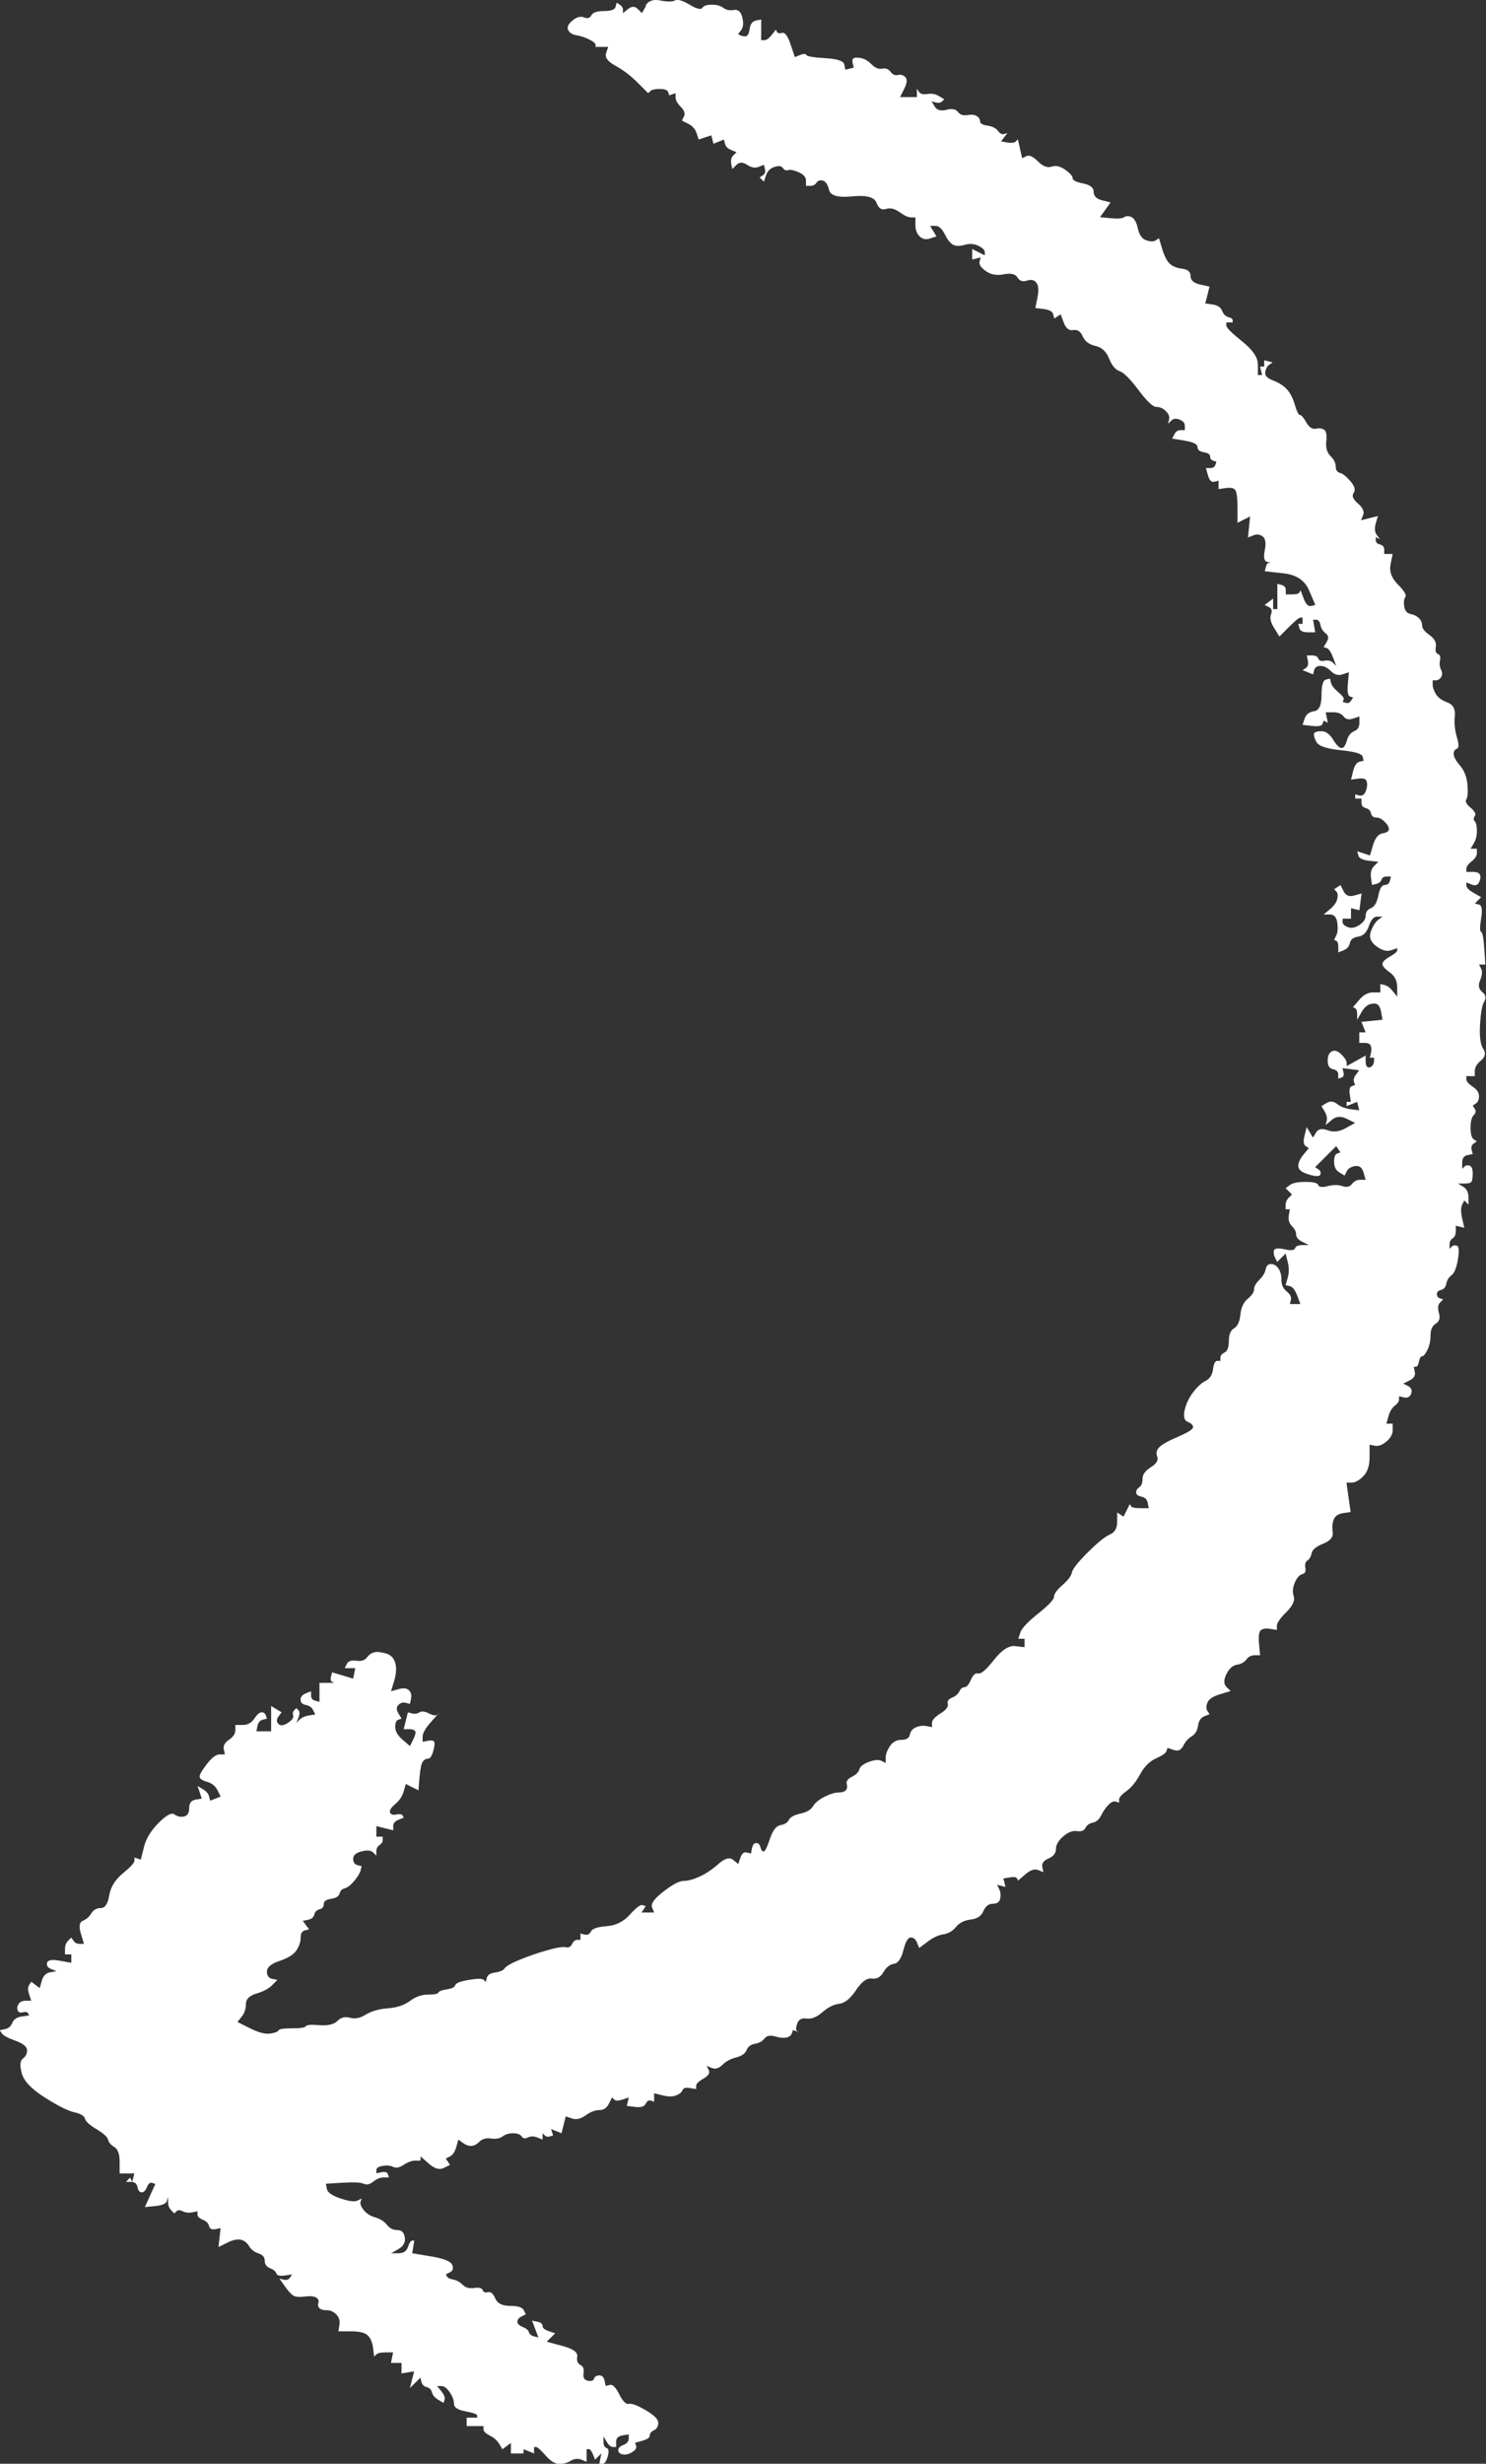 <?xml version="1.0" encoding="UTF-8"?>
<svg id="Layer_2" data-name="Layer 2" xmlns="http://www.w3.org/2000/svg" viewBox="0 0 478.5 793.08">
  <rect x="0" y="0" width="478.5" height="793.08" fill="#333333" stroke="none"/>
  <defs>
    <style>
      .cls-1 {
        fill: #fff;
      }
    </style>
  </defs>
  <g id="_1" data-name="1">
    <path class="cls-1" d="M208.05,1.86c-.45,.79-.9,1.58-1.35,2.37-.45-.45-.9-.9-1.36-1.36-.9-.9-1.92-.9-3.05,0-.56,.45-1.13,.9-1.69,1.36v-1.02c0-.68-.34-1.24-1.02-1.69-.34-.23-.68-.45-1.02-.68-.11,.45-.23,.9-.34,1.36-.23,.9-1.47,1.36-3.73,1.36s-3.61,.45-4.07,1.36c-.45,.9-1.24,1.13-2.37,.68-1.13-.45-2.37-.11-3.73,1.02-1.36,1.13-1.81,2.15-1.36,3.05,.45,.9,1.36,1.47,2.71,1.69,1.36,.23,2.71,.68,4.07,1.36,1.36,.68,2.03,1.24,2.03,1.69v.68h4.07c-.23,.68-.45,1.36-.68,2.03-.45,1.36,.56,2.71,3.05,4.07,2.48,1.36,4.86,3.16,7.12,5.42,1.13,1.13,2.26,2.26,3.39,3.39,.23-.23,.45-.45,.68-.68,.45-.45,1.47-.68,3.05-.68s2.48,.34,2.71,1.02c.11,.34,.23,.68,.34,1.02,.34-.11,.68-.23,1.02-.34,.34-.11,.68-.23,1.02-.34v1.36c0,.9,.56,1.92,1.69,3.05,1.13,1.13,1.47,2.15,1.02,3.05-.23,.45-.45,.9-.68,1.36,.68,.34,1.36,.68,2.03,1.02,1.36,.68,2.26,1.69,2.71,3.05,.23,.68,.45,1.36,.68,2.03,.68-.23,1.36-.45,2.03-.68,.68-.23,1.35-.45,2.03-.68,.11,.45,.23,.9,.34,1.36s.23,.9,.34,1.36c.56-.23,1.13-.45,1.69-.68,.56-.23,1.13-.45,1.69-.68,.11,.45,.23,.9,.34,1.36,.23,.9,.9,1.58,2.03,2.03,.56,.23,1.13,.45,1.69,.68-.34,.34-.68,.68-1.02,1.02-.68,.68-.9,1.58-.68,2.71,.11,.56,.23,1.13,.34,1.69l1.36-1.36c.9-.9,2.03-.9,3.39,0,1.36,.9,2.6,1.13,3.73,.68,.56-.23,1.13-.45,1.69-.68,.11,.45,.23,.9,.34,1.36,.23,.9,0,1.58-.68,2.03-.34,.23-.68,.45-1.02,.68,.23,.23,.45,.45,.68,.68s.45,.45,.68,.68c.23-.68,.45-1.36,.68-2.03,.45-1.36,1.36-2.26,2.71-2.71,1.36-.45,2.26-.34,2.71,.34,.45,.68,1.02,.9,1.69,.68,.68-.23,1.81,0,3.39,.68,1.58,.68,2.37,1.58,2.37,2.71v1.69h1.36c.9,0,1.58-.34,2.03-1.02,.45-.68,1.13-.9,2.03-.68,.9,.23,1.58,1.24,2.03,3.05,.45,1.81,2.94,2.48,7.45,2.03,4.52-.45,7.12,.23,7.79,2.03,.68,1.81,1.69,2.48,3.05,2.03,1.36-.45,2.82-.11,4.4,1.02,1.58,1.13,2.82,1.69,3.73,1.69h1.36v2.37c0,1.58,.45,2.82,1.36,3.73,.9,.9,2.03,1.13,3.39,.68,.68-.23,1.36-.45,2.03-.68-.34-.56-.68-1.13-1.02-1.69-.34-.56-.68-1.13-1.02-1.69h1.69c1.13,0,2.15,.9,3.05,2.71,.9,1.81,1.81,2.94,2.71,3.39,.9,.45,2.15,.45,3.73,0s3.05-.34,4.4,.34c1.36,.68,2.03,1.36,2.03,2.03v1.02c-.68-.34-1.36-.68-2.03-1.02-.68-.34-1.36-.68-2.03-1.02v3.39c.45-.11,.9-.23,1.36-.34,.45-.11,.9-.23,1.36-.34-.11,.45-.23,.9-.34,1.36-.23,.9,.45,1.92,2.03,3.05,1.58,1.13,3.5,1.47,5.76,1.02,2.26-.45,3.73-.11,4.41,1.02,.68,1.13,1.69,1.47,3.05,1.02,1.36-.45,2.37-.23,3.05,.68,.68,.9,.79,2.48,.34,4.74-.23,1.13-.45,2.26-.68,3.39,.9,.11,1.81,.23,2.71,.34,1.81,.23,2.82,.79,3.05,1.69,.11,.45,.23,.9,.34,1.36,.34-.23,.68-.45,1.02-.68,.34-.23,.68-.45,1.02-.68,.34,.9,.68,1.81,1.02,2.71,.68,1.81,1.69,2.6,3.05,2.37,1.36-.23,2.37,.45,3.05,2.03,.68,1.58,2.03,2.6,4.07,3.05s3.5,1.81,4.41,4.07c.9,2.26,2.03,3.61,3.39,4.07s3.39,2.48,6.1,6.1c2.71,3.61,4.63,5.42,5.76,5.42s2.15,.45,3.05,1.36c.9,.9,1.24,1.81,1.02,2.71-.11,.45-.23,.9-.34,1.36,.34-.34,.68-.68,1.02-1.02,.68-.68,1.58-.79,2.71-.34,1.13,.45,1.69,1.13,1.69,2.03v1.36h-1.36c-.9,0-1.58,.45-2.03,1.36-.23,.45-.45,.9-.68,1.36,1.36,.23,2.71,.45,4.07,.68,2.71,.45,4.07,1.13,4.07,2.03s.68,1.47,2.03,1.69c1.36,.23,2.03,.68,2.03,1.36s.34,1.13,1.02,1.36c.34,.11,.68,.23,1.02,.34-.11,.34-.23,.68-.34,1.02-.23,.68-.79,1.02-1.69,1.02h-1.36c.23,.79,.45,1.58,.68,2.37,.45,1.58,1.13,2.26,2.03,2.03,.45-.11,.9-.23,1.36-.34v2.71c.79-.11,1.58-.23,2.37-.34,1.58-.23,2.6,0,3.05,.68,.45,.68,.68,2.6,.68,5.76v4.74c.68-.34,1.36-.68,2.03-1.02,.68-.34,1.36-.68,2.03-1.02-.11,1.13-.23,2.26-.34,3.39-.11,1.13-.23,2.26-.34,3.39,.56-.23,1.13-.45,1.69-.68,1.13-.45,2.14-.34,3.05,.34,.91,.68,1.13,2.15,.67,4.41-.45,2.26-.22,3.5,.68,3.73,.45,.11,.91,.23,1.36,.34h-.68c-.45,0-.79,.45-1.01,1.36-.11,.45-.22,.9-.35,1.36,2.04,.23,4.07,.45,6.11,.68,4.06,.45,6.77,2.26,8.13,5.42,.68,1.58,1.36,3.16,2.04,4.74-.46,.11-.91,.23-1.36,.34-.91,.23-1.69-.56-2.38-2.37-.34-.9-.67-1.81-1.02-2.71-.11,.23-.22,.45-.34,.68-.22,.45-1.02,.68-2.37,.68h-2.04v-1.36c0-.9-.45-1.47-1.36-1.69-.45-.11-.9-.23-1.36-.34v8.13h-1.36v-3.39c-.45,.34-.9,.68-1.36,1.02-.45,.34-.9,.68-1.36,1.02,.46,.23,.91,.45,1.36,.68,.91,.45,1.13,1.24,.68,2.37s-.11,2.6,1.02,4.4c.56,.9,1.12,1.81,1.69,2.71,1.01-1.02,2.03-2.03,3.05-3.05,2.03-2.03,3.27-3.05,3.72-3.05h.68v2.03h-1.36c.11,.45,.22,.9,.34,1.36,.22,.9,1.13,1.36,2.71,1.36h2.38c-.11-.68-.22-1.36-.35-2.03-.11-.68-.22-1.36-.34-2.03h1.02c.67,0,1.13,.56,1.36,1.69,.22,1.13,.79,2.03,1.69,2.71,.91,.68,1.02,1.58,.34,2.71-.34,.56-.67,1.13-1.01,1.69,.34,.11,.67,.23,1.01,.34,.68,.23,1.36,1.24,2.04,3.05,.34,.9,.67,1.81,1.01,2.71-.34-.34-.67-.68-1.01-1.02-.68-.68-1.58-.9-2.71-.68-1.13,.23-1.8,0-2.04-.68-.22-.68-.9-1.02-2.03-1.02h-1.69c.11,.56,.22,1.13,.34,1.69,.22,1.13,0,1.92-.67,2.37-.35,.23-.68,.45-1.02,.68,.56,.23,1.13,.45,1.69,.68,.56,.23,1.13,.45,1.69,.68l.34-1.36c.23-.9,.91-1.36,2.04-1.36s2.25,.56,3.39,1.69,2.38,1.47,3.73,1.02c.67-.23,1.36-.45,2.03-.68-.11,1.24-.22,2.48-.34,3.73-.22,2.48,0,3.84,.67,4.07,.35,.11,.68,.23,1.02,.34-.22,.34-.45,.68-.67,1.02-.46,.68-1.02,.9-1.7,.68-.34-.11-.67-.23-1.01-.34,.11-.23,.22-.45,.34-.68,.22-.45-.34-1.24-1.69-2.37-1.36-1.13-2.15-2.15-2.38-3.05-.11-.45-.22-.9-.34-1.36-.45,.11-.91,.23-1.36,.34-.91,.23-1.36,1.92-1.36,5.08s-.79,4.86-2.38,5.08c-1.58,.23-2.59,1.02-3.05,2.37-.22,.68-.45,1.36-.67,2.03,1.02,.11,2.03,.23,3.05,.34,2.03,.23,3.16,0,3.39-.68,.11-.34,.22-.68,.35-1.02,.22,.11,.45,.23,.67,.34,.22,.11,.45,.23,.67,.34-.11-.56-.22-1.13-.34-1.69-.11-.56-.22-1.13-.34-1.69h2.38c1.58,0,2.71,.45,3.39,1.36,.67,.9,1.69,1.13,3.05,.68,.68-.23,1.36-.45,2.03-.68v2.03c0,1.36-.56,2.26-1.69,2.71-1.12,.45-1.92,1.47-2.37,3.05-.46,1.58-1.02,2.37-1.69,2.37s-1.59-.9-2.71-2.71c-1.13-1.81-2.38-2.71-3.73-2.71s-2.14,.23-2.38,.68c-.22,.45,0,1.36,.68,2.71,.67,1.36,3.27,2.26,7.79,2.71,4.52,.45,6.89,1.13,7.12,2.03,.11,.45,.22,.9,.34,1.36-.45,.11-.9,.23-1.36,.34-.9,.23-1.58,1.24-2.03,3.05-.22,.9-.45,1.81-.67,2.71,.79-.11,1.58-.23,2.37-.34,1.58-.23,2.49,.11,2.71,1.02,.22,.9,.11,1.92-.34,3.05-.45,1.13-1.13,1.58-2.04,1.36-.45-.11-.9-.23-1.35-.34v1.35h2.03v1.36c0,.9,.45,1.47,1.36,1.69,.91,.23,1.47,.79,1.69,1.69s.8,1.36,1.69,1.36,1.8,.45,2.71,1.36c.91,.9,1.36,1.69,1.36,2.37s-.67,1.13-2.03,1.36c-1.36,.23-2.38,1.47-3.05,3.73-.35,1.13-.68,2.26-1.02,3.39-.68-.23-1.36-.45-2.04-.68-.67-.23-1.36-.45-2.03-.68,.11,.45,.22,.9,.34,1.36,.22,.9,1.36,1.47,3.39,1.69,1.01,.11,2.03,.23,3.05,.34-.46,.45-.91,.9-1.36,1.36-.91,.9-1.24,2.15-1.02,3.73,.11,.79,.22,1.58,.34,2.37,.46-.11,.91-.23,1.36-.34,.91-.23,1.47-.68,1.69-1.35,.23-.68,.8-1.02,1.7-1.02h1.35l-.34,1.36c-.22,.9-.79,1.36-1.69,1.36s-1.58,1.13-2.03,3.39c-.46,2.26-1.24,3.61-2.38,4.07-1.13,.45-1.69,1.24-1.69,2.37s-.68,2.15-2.04,3.05c-1.35,.9-2.59,1.13-3.72,.68-1.13-.45-1.69-1.02-1.69-1.69v-1.02h2.71v-3.39c.45,.11,.9,.23,1.36,.34,.45,.11,.9,.23,1.35,.34,.12-.9,.23-1.81,.35-2.71s.22-1.81,.34-2.71c-.79,.23-1.58,.45-2.38,.68-1.58,.45-2.71,0-3.39-1.36-.34-.68-.67-1.36-1.02-2.03-.34,.23-.67,.45-1.01,.68-.35,.23-.68,.45-1.02,.68,.22,.23,.45,.45,.67,.68,.46,.45,.57,1.24,.35,2.37-.23,1.13-1.02,2.26-2.38,3.39-.68,.56-1.36,1.13-2.03,1.69h2.03c1.36,0,2.14,.9,2.38,2.71,.22,1.81,.11,3.16-.35,4.07-.22,.45-.45,.9-.67,1.36,.22,.11,.45,.23,.67,.34,.46,.23,.68,.9,.68,2.03v1.69c.56-.23,1.13-.45,1.69-.68,1.13-.45,1.8-1.24,2.03-2.37,.23-1.13,1.13-1.81,2.71-2.03,1.58-.23,2.71-1.36,3.39-3.39,.67-2.03,1.58-3.05,2.7-3.05h1.7c-.46,.34-.91,.68-1.36,1.02-.91,.68-1.69,1.92-2.38,3.73-.67,1.81-.11,3.39,1.69,4.74,1.8,1.36,3.39,1.81,4.74,1.36,.68-.23,1.36-.45,2.04-.68v.68c0,.45-.79,1.13-2.38,2.03-1.58,.9-2.37,1.69-2.37,2.37s.79,1.58,2.37,2.71c1.58,1.13,2.38,2.71,2.38,4.74v3.05c-.45-.56-.91-1.13-1.36-1.69-.91-1.13-1.8-1.81-2.71-2.03-.45-.11-.91-.23-1.36-.34v2.71h-2.37c-1.59,0-3.06,.79-4.41,2.37-.67,.79-1.35,1.58-2.03,2.37,.22,.11,.45,.23,.68,.34,.45,.23,.67,.9,.67,2.03v1.69c.45-.79,.91-1.58,1.36-2.37,.91-1.58,1.92-2.48,3.05-2.71,1.13-.23,1.92-.11,2.38,.34,.45,.45,.79,1.36,1.01,2.71,.11,.68,.23,1.36,.35,2.03-1.13,.11-2.26,.23-3.39,.34-1.12,.11-2.25,.23-3.39,.34,.22,.56,.45,1.13,.67,1.69,.23,.56,.46,1.13,.68,1.69h-2.04v3.39h1.7c1.12,0,1.8,.34,2.03,1.02,.22,.68,.22,1.47,0,2.37l-.34,1.36h1.36v1.02c0,.68-.22,1.24-.68,1.69-.45,.45-.9,.56-1.36,.34-.45-.23-.67-.9-.67-2.03v-1.69c-1.02,.56-2.04,1.13-3.05,1.69-1.02,.56-2.04,1.13-3.05,1.69v-1.02c0-.68-.57-1.58-1.69-2.71-1.13-1.13-2.15-1.47-3.06-1.02-.9,.45-1.36,1.47-1.36,3.05s.57,2.48,1.7,2.71c1.12,.23,1.69,.79,1.69,1.69v1.36c.34-.11,.67-.23,1.02-.34,.67-.23,.9-.79,.67-1.69-.11-.45-.22-.9-.34-1.36,.9,.11,1.8,.23,2.71,.34,.9,.11,1.8,.23,2.7,.34-.34,.45-.67,.9-1.01,1.36-.68,.9-.91,1.69-.68,2.37,.11,.34,.22,.68,.35,1.02-.35,.11-.68,.23-1.02,.34-.68,.23-.91,1.13-.68,2.71,.11,.79,.23,1.58,.35,2.37h-1.36v1.36c.56-.23,1.12-.45,1.69-.68,.56-.23,1.13-.45,1.69-.68,.11,.45,.22,.9,.34,1.36,.11,.45,.22,.9,.34,1.36-.9-.11-1.8-.23-2.7-.34-1.81-.23-3.28-.79-4.4-1.69-1.13-.9-2.26-1.02-3.39-.34-.56,.34-1.13,.68-1.69,1.02,.34,.56,.68,1.13,1.02,1.69,.67,1.13,.9,2.15,.67,3.05-.11,.45-.22,.9-.34,1.35,.67-.56,1.36-1.12,2.03-1.69,1.36-1.13,2.94-1.24,4.75-.34,.9,.45,1.8,.91,2.71,1.36-1.02,.56-2.04,1.13-3.06,1.69-2.03,1.13-3.95,1.36-5.76,.67-1.8-.67-3.05-.45-3.72,.68-.34,.56-.68,1.13-1.02,1.69-.34-.56-.67-1.13-1.01-1.69-.35-.56-.68-1.13-1.02-1.69-.22,.9-.45,1.8-.68,2.71-.45,1.8-.34,2.94,.35,3.39,.34,.22,.67,.45,1.01,.67-.56,.68-1.12,1.36-1.69,2.04-1.13,1.36-1.69,2.6-1.69,3.72s1.13,2.04,3.39,2.71c2.26,.68,3.51,.68,3.73,0,.22-.67,0-1.24-.68-1.69-.34-.22-.67-.45-1.01-.67,1.12-1.13,2.25-2.26,3.39-3.39,1.13-1.12,2.26-2.25,3.39-3.39,.23,.34,.46,.67,.68,1.02,.22,.34,.45,.67,.67,1.01-.34,.11-.67,.23-1.01,.35-.68,.22-1.02,1.12-1.02,2.7s.56,2.71,1.69,3.39c.56,.34,1.13,.67,1.69,1.02,.22-.46,.46-.91,.68-1.36,.45-.91,1.36-1.47,2.71-1.7,1.35-.22,2.25,.46,2.7,2.04,.23,.79,.46,1.58,.68,2.37h-1.69c-1.13,0-2.04,.46-2.71,1.36-.68,.91-1.69,1.13-3.05,.68-1.36-.45-2.94-.45-4.75,0-1.8,.45-2.81,.34-3.05-.34-.22-.68-1.58-1.02-4.06-1.02s-4.18,.34-5.09,1.02c-.45,.34-.91,.67-1.36,1.01,.34,.35,.68,.68,1.02,1.02,.34,.34,.67,.67,1.02,1.02-.35,.34-.68,.67-1.02,1.01-.68,.68-1.02,1.47-1.02,2.38v1.36h1.36c-.11,.67-.22,1.36-.34,2.03-.22,1.36,.11,2.49,1.02,3.39,.9,.9,1.35,1.8,1.35,2.71s.68,1.69,2.04,2.37c.67,.34,1.36,.68,2.03,1.02h-2.03c-1.36,0-2.15,.34-2.38,1.02-.22,.67-1.36,.79-3.39,.34-2.03-.45-3.16-.34-3.39,.34-.23,.68-.11,1.47,.34,2.38,.22,.45,.45,.9,.67,1.36l1.36-1.36c.46-.46,.91-.91,1.36-1.36,.22,.9,.45,1.81,.68,2.71,.45,1.81,.45,3.5,0,5.08-.23,.79-.46,1.58-.68,2.38,.45,.11,.91,.22,1.36,.34,.91,.22,1.69,1.24,2.38,3.05,.34,.91,.67,1.8,1.01,2.71h-3.39c.11-.45,.22-.91,.34-1.36,.22-.91-.22-1.81-1.36-2.71-1.12-.9-1.69-2.14-1.69-3.72s-.34-2.82-1.01-3.73c-.68-.91-1.47-1.36-2.38-1.36s-1.47,.57-1.69,1.69c-.22,1.13-.91,2.26-2.04,3.39-1.12,1.12-1.69,2.14-1.69,3.05s-.68,1.92-2.03,3.05c-1.36,1.13-2.15,2.82-2.37,5.08-.23,2.26-.9,3.73-2.03,4.4-1.13,.68-1.69,2.04-1.69,4.07s-.45,3.27-1.36,3.73c-.9,.45-1.36,1.01-1.36,1.69v1.02h-1.02c-.68,0-1.13,.9-1.36,2.7-.23,1.81-1.02,3.06-2.37,3.73-1.36,.67-2.71,1.92-4.07,3.73-1.36,1.8-2.26,3.72-2.71,5.76-.45,2.03-.11,3.27,1.02,3.72,1.13,.45,1.69,1.02,1.69,1.69s-1.58,1.69-4.74,3.05c-3.16,1.36-5.2,2.49-6.1,3.39-.9,.9-1.13,1.92-.68,3.05,.45,1.13-.23,2.25-2.03,3.39-1.81,1.13-2.71,2.38-2.71,3.73s-.34,2.25-1.02,2.71c-.68,.45-1.02,1.01-1.02,1.69s.56,1.13,1.69,1.36c1.13,.22,1.81,.9,2.03,2.03,.11,.56,.23,1.13,.34,1.69h-2.71c-1.81,0-2.82-.22-3.05-.67-.11-.22-.23-.46-.34-.68-.34,.68-.68,1.36-1.02,2.04-.34,.67-.68,1.36-1.02,2.03-.34-.22-.68-.45-1.02-.67-.34-.23-.68-.46-1.02-.68v3.05c0,2.04-.79,3.39-2.37,4.07-1.58,.68-3.95,2.6-7.12,5.76-3.16,3.16-4.86,5.31-5.08,6.43-.23,1.13-1.24,2.49-3.05,4.07-1.81,1.58-2.71,2.82-2.71,3.73s-1.69,2.71-5.08,5.42c-3.39,2.7-5.31,4.74-5.76,6.1-.23,.67-.45,1.36-.68,2.03h2.03v2.71c-1.02-.11-2.03-.22-3.05-.34-2.03-.22-4.29,1.24-6.78,4.4-2.48,3.16-4.18,4.63-5.08,4.4-.9-.22-1.69,.45-2.37,2.03-.68,1.58-1.36,2.38-2.03,2.38s-1.24,.45-1.69,1.36c-.45,.9-1.24,1.58-2.37,2.03-1.13,.46-1.58,1.13-1.36,2.04,.23,.9-.56,1.92-2.37,3.05-1.81,1.13-2.71,2.14-2.71,3.05v1.36c-.56-.11-1.13-.22-1.69-.34-1.13-.23-2.26-.12-3.39,.34-1.13,.45-1.81,1.24-2.03,2.37-.23,1.13-1.13,1.7-2.71,1.7s-2.82,.67-3.73,2.03c-.9,1.36-1.36,2.6-1.36,3.73v1.69c-.45-.22-.9-.46-1.36-.68-.9-.45-2.26-.34-4.07,.34-1.81,.68-2.82,1.47-3.05,2.38-.23,.91-1.02,1.69-2.37,2.38-1.36,.67-1.92,1.47-1.69,2.37,.23,.91,.11,1.58-.34,2.04-.45,.45-1.24,.67-2.37,.67s-2.6,.46-4.4,1.36c-1.81,.91-3.05,1.92-3.73,3.05-.68,1.13-2.03,1.93-4.07,2.38-2.03,.45-3.27,1.13-3.73,2.03-.45,.91-1.36,1.47-2.71,1.69-1.36,.23-2.48,1.7-3.39,4.4-.9,2.71-1.58,4.07-2.03,4.07s-.79-.45-1.02-1.36c-.23-.9-.68-1.36-1.36-1.36s-1.13,.57-1.36,1.7c-.11,.56-.23,1.12-.34,1.69-.45-.11-.9-.22-1.36-.34-.9-.23-1.58,.34-2.03,1.69-.23,.67-.45,1.36-.68,2.03-.56-.45-1.13-.91-1.69-1.36-1.13-.9-2.71-.45-4.74,1.36-2.03,1.81-4.07,3.16-6.1,4.07-2.03,.91-3.73,1.36-5.08,1.36s-3.5,1.13-6.44,3.39c-2.94,2.26-4.18,3.96-3.73,5.09,.23,.56,.45,1.12,.68,1.69h-4.07c.23-.34,.45-.68,.68-1.02,.23-.34,.45-.67,.68-1.02-.34-.11-.68-.22-1.02-.34-.68-.22-2.03,.79-4.07,3.05-2.03,2.26-4.52,3.51-7.45,3.73-2.94,.22-4.63,.79-5.08,1.69-.45,.91-1.13,1.24-2.03,1.02-.45-.11-.9-.22-1.36-.35v2.04h-1.02c-.68,0-1.24,.45-1.69,1.36-.45,.9-1.13,1.24-2.03,1.02-.9-.23-2.94,.11-6.1,1.01-3.16,.91-6.1,1.93-8.81,3.05-2.71,1.13-4.29,2.04-4.74,2.71-.45,.68-1.47,1.13-3.05,1.36-1.58,.22-2.48,.79-2.71,1.69-.11,.46-.23,.91-.34,1.36-.23-.22-.45-.45-.68-.67-.45-.46-2.03-.46-4.74,0-2.71,.45-4.18,1.01-4.4,1.69-.23,.67-1.13,1.13-2.71,1.36-1.58,.22-2.48,.56-2.71,1.02-.23,.45-1.36,.67-3.39,.67s-3.95,.67-5.76,2.03c-1.81,1.36-4.18,2.15-7.12,2.38-2.94,.22-5.31,.91-7.12,2.03-1.81,1.13-3.5,1.47-5.08,1.02-1.58-.45-2.94-.11-4.07,1.02-1.13,1.13-3.05,1.58-5.76,1.36-2.71-.22-4.18-.11-4.4,.34-.23,.45-1.69,.67-4.41,.67s-4.18,.23-4.4,.68c-.23,.45-1.13,.79-2.71,1.02-1.58,.22-3.73-.35-6.44-1.7-1.36-.67-2.71-1.35-4.07-2.03,.45-.56,.9-1.13,1.36-1.69,.9-1.13,1.36-2.49,1.36-4.07s1.13-2.71,3.39-3.39c2.26-.68,3.95-1.58,5.08-2.71,.56-.56,1.13-1.13,1.69-1.69-.56-.11-1.13-.22-1.69-.34-1.13-.23-1.69-1.02-1.69-2.38s1.36-2.49,4.07-3.39c2.71-.91,4.52-2.04,5.42-3.39,.9-1.36,1.36-2.71,1.36-4.07s.45-2.14,1.36-2.37c.45-.11,.9-.22,1.36-.34-.34-.46-.68-.91-1.02-1.36-.34-.46-.68-.91-1.02-1.36,.56-.11,1.13-.22,1.69-.35,1.13-.22,1.81-.79,2.03-1.69,.23-.9,.79-1.47,1.69-1.69,.9-.22,1.36-.79,1.36-1.69s.79-1.47,2.37-1.69c1.58-.22,2.48-.8,2.71-1.69,.23-.91,.79-1.47,1.69-1.7,.9-.22,1.92-1.01,3.05-2.37,1.13-1.36,1.81-2.49,2.03-3.39,.11-.45,.23-.9,.34-1.35-.45-.12-.9-.23-1.36-.35-.9-.22-1.36-.9-1.36-2.03s.9-1.92,2.71-2.38c1.81-.45,3.05-.34,3.73,.35,.34,.34,.68,.67,1.02,1.01v-1.36c0-.9,.34-1.58,1.02-2.03,.68-.45,1.02-1.02,1.02-1.69v-1.02h-2.03v-3.39c.9,.22,1.81,.45,2.71,.67,.9,.22,1.81,.45,2.71,.68v-1.36c0-.91,.56-1.58,1.69-2.04,.56-.22,1.13-.45,1.69-.67-.11-.22-.23-.45-.34-.68-.23-.45-.9-.56-2.03-.34-1.13,.22-1.81,0-2.03-.67-.23-.68,.34-1.58,1.69-2.71,1.36-1.13,2.26-2.49,2.71-4.07,.23-.79,.45-1.58,.68-2.38,.68,.35,1.36,.68,2.03,1.02,.68,.34,1.36,.68,2.03,1.02,.11-1.36,.23-2.71,.34-4.07,.23-2.71,.56-4.4,1.02-5.09,.45-.67,1.02-1.01,1.69-1.01s1.24-.79,1.69-2.38c.45-1.58,.56-2.6,.34-3.05-.23-.45-.9-.56-2.03-.34-.56,.11-1.13,.22-1.69,.34v-1.69c0-1.13,.9-2.71,2.71-4.74,.9-1.02,1.81-2.04,2.71-3.06-.23,.23-.45,.46-.68,.68-.45,.45-1.36,.34-2.71-.34-1.36-.68-2.37-.8-3.05-.35-.68,.46-1.47,.57-2.37,.35-.45-.11-.9-.22-1.36-.35-.23,.91-.45,1.81-.68,2.71-.23,.91-.45,1.81-.68,2.71h1.69c1.13,0,1.81,.22,2.03,.68,.23,.45,0,1.36-.68,2.71-.34,.67-.68,1.35-1.02,2.03-.79-.68-1.58-1.36-2.37-2.03-1.58-1.36-2.37-2.71-2.37-4.07s.34-2.15,1.02-2.38c.34-.11,.68-.22,1.02-.34-.34-.56-.68-1.13-1.02-1.69-.68-1.13-.68-2.04,0-2.71,.68-.68,1.47-.91,2.37-.68,.45,.11,.9,.23,1.36,.35,.11-.57,.23-1.13,.34-1.7,.23-1.12,0-2.03-.68-2.7-.68-.68-1.81-.79-3.39-.35-.79,.23-1.58,.46-2.37,.68,.34-1.13,.68-2.26,1.02-3.39,.68-2.25,.79-4.17,.34-5.75-.45-1.59-1.47-2.6-3.05-3.06-1.58-.45-2.82-.56-3.73-.34-.9,.22-1.69,.79-2.37,1.69-.68,.91-1.81,1.24-3.39,1.02-1.58-.22-2.6,.11-3.05,1.02-.23,.45-.45,.9-.68,1.36h3.39c-.11,.56-.23,1.12-.34,1.69-.11,.56-.23,1.13-.34,1.69-1.13-.34-2.26-.67-3.39-1.02-1.13-.34-2.26-.67-3.39-1.01-.11,.45-.23,.9-.34,1.36-.23,.9-.11,1.47,.34,1.69,.23,.11,.45,.22,.68,.34h-4.74v6.1c-.45-.11-.9-.22-1.35-.34-.9-.22-1.36-.79-1.36-1.69v-1.36c-.56,.22-1.13,.45-1.69,.67-1.13,.46-1.69,1.13-1.69,2.04s.56,1.47,1.69,1.69c1.13,.22,1.92,.79,2.37,1.69,.23,.45,.45,.91,.68,1.36-.68,.11-1.36,.22-2.03,.34-1.36,.22-2.37,.68-3.05,1.36-.34,.34-.68,.68-1.02,1.02,.23-.57,.45-1.13,.68-1.69,.45-1.13,.45-1.93,0-2.38-.23-.22-.45-.45-.68-.67-.23,.22-.45,.45-.68,.67-.45,.45-.56,1.02-.34,1.69,.23,.68-.34,1.47-1.69,2.38-1.36,.9-2.37,1.02-3.05,.34-.68-.67-.68-1.47,0-2.38,.34-.45,.68-.9,1.02-1.36-.56-.34-1.13-.67-1.69-1.01-.56-.34-1.13-.68-1.69-1.02v8.14h-4.74c.11-.57,.23-1.13,.34-1.69,.23-1.13,.79-1.81,1.69-2.04,.45-.11,.9-.22,1.36-.34-.11-.34-.23-.68-.34-1.02-.23-.67-.68-1.02-1.36-1.02s-1.47,.68-2.37,2.04c-.9,1.36-2.15,2.03-3.73,2.03h-2.37v1.69c0,1.13-.68,2.15-2.03,3.06-1.36,.9-1.92,1.92-1.69,3.05,.11,.56,.23,1.12,.34,1.69h-1.69c-1.13,0-2.49,1.02-4.07,3.05-1.58,2.03-2.37,3.39-2.37,4.07s.79,1.24,2.37,1.69c1.58,.45,2.71,1.36,3.39,2.71,.34,.67,.68,1.36,1.02,2.03-.56,.22-1.13,.45-1.69,.68-.56,.22-1.13,.45-1.69,.67-.11-.45-.23-.91-.34-1.36-.23-.9-.9-1.69-2.03-2.37-.56-.35-1.13-.68-1.69-1.02,.23,.67,.45,1.36,.68,2.03,.23,.68,.45,1.36,.68,2.04-.68,.11-1.36,.22-2.03,.34-1.36,.22-2.03,1.13-2.03,2.71s-.56,2.48-1.69,2.71c-1.13,.22-2.15,0-3.05-.68-.9-.67-2.6,.22-5.08,2.71-2.48,2.49-4.07,5.08-4.74,7.79-.34,1.36-.68,2.71-1.02,4.07-.34-.11-.68-.22-1.02-.34-.34-.11-.68-.22-1.02-.34v1.01c0,.68-1.24,2.04-3.73,4.07-2.48,2.04-3.95,4.4-4.4,7.12-.45,2.71-1.36,4.07-2.71,4.07s-2.37,.56-3.05,1.69c-.68,1.13-1.58,1.92-2.71,2.38-1.13,.45-1.36,1.8-.68,4.06,.34,1.13,.68,2.26,1.02,3.39h-1.36c-.9,0-1.58-.34-2.03-1.02-.23-.34-.45-.67-.68-1.02-.34,.35-.68,.68-1.02,1.02-.68,.68-1.02,1.58-1.02,2.71v1.69h2.03v2.71c-1.24-.22-2.48-.45-3.73-.67-2.48-.46-3.84-.23-4.07,.67-.23,.91,.23,1.58,1.36,2.03,.56,.23,1.13,.46,1.69,.68-.68,.11-1.36,.22-2.03,.34-1.36,.22-2.26,1.13-2.71,2.71-.23,.79-.45,1.58-.68,2.38-.45-.35-.9-.68-1.36-1.02-.45-.34-.9-.68-1.36-1.02-.23,.34-.45,.68-.68,1.02-.45,.67-.45,1.69,0,3.05,.23,.67,.45,1.36,.68,2.03h-1.69c-1.13,0-1.92,.35-2.37,1.02-.45,.68-.56,1.36-.34,2.04,.23,.67,.79,.9,1.69,.67,.9-.22,1.47-.11,1.69,.34,.11,.22,.23,.46,.34,.68-.79,.11-1.58,.22-2.37,.34-1.58,.22-2.6,.91-3.05,2.03-.45,1.13-1.24,1.81-2.37,2.04-.56,.11-1.13,.22-1.69,.34,.23,.34,.45,.67,.68,1.02,.45,.67,1.92,1.47,4.4,2.37,2.48,.91,3.73,1.93,3.73,3.05s-.45,2.04-1.36,2.71c-.9,.68-1.02,2.26-.34,4.75,.68,2.48,3.16,5.08,7.45,7.79,4.29,2.71,7.46,4.29,9.49,4.74,2.03,.45,3.16,1.13,3.39,2.04,.23,.9,1.47,2.03,3.73,3.39,2.26,1.36,3.5,2.49,3.73,3.39,.23,.91,.9,1.69,2.03,2.38,1.13,.67,1.69,2.25,1.69,4.74v3.73h4.74c-.11,.45-.23,.9-.34,1.36-.11,.45-.23,.9-.34,1.36-.11-.23-.23-.46-.34-.68-.11-.22-.23-.45-.34-.67-.23,.22-.45,.45-.68,.67-.23,.22-.45,.45-.68,.68h1.69c1.13,0,1.81,.56,2.03,1.69,.23,1.12,.68,1.69,1.36,1.69s1.24-.57,1.69-1.69c.45-1.13,1.02-1.58,1.69-1.36,.34,.11,.68,.22,1.02,.34-.56,1.24-1.13,2.49-1.69,3.73-.56,1.23-1.13,2.48-1.69,3.72,1.13-.11,2.26-.22,3.39-.34,2.26-.22,3.5-.79,3.73-1.69,.11-.46,.23-.91,.34-1.36v1.69c0,1.13,.34,2.03,1.02,2.71,.34,.34,.68,.67,1.02,1.02,.23-.23,.45-.46,.68-.68,.45-.45,1.13-.45,2.03,0,.9,.45,1.92,.56,3.05,.34,.56-.11,1.13-.22,1.69-.34v1.02c0,.67,.56,1.24,1.69,1.69,1.13,.45,1.81,1.13,2.03,2.03,.23,.91,.9,1.24,2.03,1.02,.56-.11,1.13-.22,1.69-.34-.11,1.01-.23,2.03-.34,3.05-.11,1.02-.23,2.03-.34,3.05,.9-.45,1.81-.91,2.71-1.36,1.81-.91,3.27-1.24,4.4-1.02,1.13,.23,2.03,.91,2.71,2.04,.68,1.13,1.69,1.92,3.05,2.37,1.36,.46,2.03,1.24,2.03,2.38s.56,1.92,1.69,2.38c1.13,.45,1.81,1.01,2.03,1.69,.23,.67,1.13,.9,2.71,.67,.79-.11,1.58-.22,2.37-.34-.23,.34-.45,.68-.68,1.02-.45,.67-1.13,.9-2.03,.67-.45-.11-.9-.22-1.36-.34,.56,.79,1.13,1.58,1.69,2.38,1.13,1.58,2.03,2.59,2.71,3.05,.68,.45,1.92,.56,3.73,.34,1.81-.22,3.05-.11,3.73,.34,.68,.45,.9,1.02,.68,1.69-.23,.68-.11,1.24,.34,1.7,.45,.45,1.24,.67,2.37,.67s2.15,.45,3.05,1.36c.9,.91,1.24,2.03,1.02,3.39-.11,.68-.23,1.36-.34,2.04h4.07c2.71,0,4.52,.45,5.42,1.36,.9,.9,1.47,2.25,1.69,4.06,.11,.91,.23,1.81,.34,2.71,.23-.22,.45-.45,.68-.67,.45-.46,1.47-.68,3.05-.68h2.37c-.11,.57-.23,1.13-.34,1.69-.11,.57-.23,1.13-.34,1.7h3.39v3.39c.68-.11,1.36-.22,2.03-.34s1.36-.22,2.03-.34c-.23,.9-.45,1.81-.68,2.7-.23,.91-.45,1.81-.68,2.71,.56-.56,1.13-1.13,1.69-1.69,.56-.56,1.13-1.13,1.69-1.69,.11,.45,.23,.91,.34,1.36,.23,.9,.79,1.47,1.69,1.69,.9,.22,1.47,.79,1.69,1.69,.23,.91,.9,1.69,2.03,2.38,.56,.34,1.13,.67,1.69,1.02,.11-.35,.23-.68,.34-1.02,.23-.68-.11-1.58-1.02-2.71-.45-.56-.9-1.13-1.36-1.69h1.36c.9,0,1.81,.67,2.71,2.03,.9,1.36,1.36,2.6,1.36,3.73s1.24,1.92,3.73,2.37c2.48,.46,3.73,.91,3.73,1.36v.68h-3.39v2.71h5.42v1.01c0,.68,.68,1.36,2.03,2.04,1.36,.67,2.37,1.58,3.05,2.71,.34,.56,.68,1.12,1.02,1.69,.45-.34,.9-.68,1.36-1.02,.45-.34,.9-.67,1.36-1.02v3.39h4.07v-1.36c.56,.22,1.13,.45,1.69,.67,.56,.22,1.13,.46,1.69,.68v-2.04h.68c.45,0,1.47,.91,3.05,2.71,1.58,1.81,3.05,2.71,4.4,2.71s2.6-.34,3.73-1.02c1.13-.67,2.26-.79,3.39-.34,.56,.22,1.13,.45,1.69,.68v-4.07h.68c.45,0,.9,.56,1.36,1.69,.23,.56,.45,1.13,.68,1.69,.34-.34,.68-.67,1.02-1.02,.34-.34,.68-.67,1.02-1.01-.11,.56-.23,1.12-.34,1.69-.11,.56-.23,1.13-.34,1.69h1.02c.68,0,1.24-.79,1.69-2.38,.45-1.58,.34-2.48-.34-2.7-.68-.23-1.02-.91-1.02-2.04v-1.69c.34,.56,.68,1.13,1.02,1.69,.68,1.13,1.36,1.69,2.03,1.69h1.02v-1.69c0-1.13,.68-1.81,2.03-2.03,.68-.11,1.36-.22,2.03-.34v1.35c0,.91-.56,1.59-1.69,2.04-1.13,.45-1.69,1.02-1.69,1.69s.45,1.13,1.36,1.36c.9,.22,1.92,0,3.05-.68,1.13-.67,1.58-1.35,1.36-2.03-.11-.34-.23-.67-.34-1.02,.79-.22,1.58-.45,2.37-.67,1.58-.45,2.37-1.02,2.37-1.69s.45-1.24,1.36-1.69c.9-.46,1.36-1.24,1.36-2.38s-1.36-2.49-4.07-4.07c-2.71-1.58-4.52-2.25-5.42-2.03-.9,.22-1.92-.79-3.05-3.05-1.13-2.26-2.15-3.28-3.05-3.05l-1.36,.34c-.11-.57-.23-1.13-.34-1.69-.23-1.13-.79-1.7-1.69-1.7s-1.47,.35-1.69,1.02c-.23,.68-.9,.91-2.03,.68-1.13-.23-1.58-1.02-1.36-2.38,.23-1.36-.11-2.26-1.02-2.71-.9-.45-1.24-1.36-1.02-2.71,.23-1.36-1.36-2.48-4.74-3.39-1.69-.45-3.39-.91-5.08-1.36,.45-.45,.9-.91,1.36-1.36s.9-.91,1.36-1.36c-.68-.22-1.36-.45-2.03-.67-1.36-.46-2.03-1.02-2.03-1.7s-.56-1.12-1.69-1.35c-.56-.12-1.13-.23-1.69-.35,.34,.91,.68,1.81,1.02,2.71,.34,.91,.68,1.81,1.02,2.71l-1.36-.34c-.9-.22-1.47-.68-1.69-1.36-.23-.68-.9-1.24-2.03-1.69-1.13-.46-1.69-1.02-1.69-1.69s.45-1.24,1.36-1.7c.45-.22,.9-.45,1.36-.67-.23-.45-.45-.91-.68-1.36-.45-.91-1.92-1.36-4.41-1.36s-4.07-.79-4.74-2.38c-.68-1.58-1.47-2.25-2.37-2.03-.9,.22-1.47,0-1.69-.67-.23-.68-1.13-.91-2.71-.68-1.58,.22-2.82-.11-3.73-1.02-.9-.9-1.92-1.47-3.05-1.69-1.13-.22-1.81-.56-2.03-1.01-.11-.23-.23-.46-.34-.68,.45-.22,.9-.45,1.36-.67,.9-.46,1.13-1.24,.68-2.38-.45-1.13-2.71-2.03-6.78-2.71-2.03-.34-4.07-.67-6.1-1.02,.11-.67,.23-1.36,.34-2.03,.11-.67,.23-1.36,.34-2.03h-.68c-.45,0-.9,.67-1.36,2.03-.45,1.36-1.47,2.03-3.05,2.03h-2.37c.79-.45,1.58-.9,2.37-1.36,1.58-.9,2.26-2.14,2.03-3.72-.23-1.58-1.02-2.38-2.37-2.38s-2.48-.56-3.39-1.69c-.9-1.13-2.15-1.92-3.73-2.38-1.58-.45-2.82-1.23-3.73-2.37-.9-1.13-1.24-2.04-1.02-2.71,.11-.34,.23-.68,.34-1.02-.45,.22-.9,.46-1.36,.68-.9,.45-2.71,.22-5.42-.68-2.71-.9-4.18-1.92-4.41-3.05-.11-.56-.23-1.13-.34-1.69,1.81-.11,3.61-.22,5.42-.34,3.61-.22,5.87-.11,6.78,.34,.9,.45,1.92,.22,3.05-.67,1.13-.91,2.26-1.36,3.39-1.36h1.69c-.11-.35-.23-.68-.34-1.02-.23-.68-.9-.91-2.03-.68-.56,.12-1.13,.23-1.69,.35v-1.02c0-.68,.68-1.13,2.03-1.36,1.36-.22,2.48-.11,3.39,.34,.9,.46,2.03,.22,3.39-.67,1.36-.91,2.6-1.36,3.73-1.36h1.69v-1.36c.9,.79,1.81,1.58,2.71,2.38,1.81,1.58,3.39,2.03,4.74,1.35,.68-.34,1.36-.67,2.03-1.01-.23-.34-.45-.68-.68-1.02-.23-.34-.45-.67-.68-1.02,.45-.22,.9-.45,1.36-.67,.9-.45,1.58-1.47,2.03-3.05,.23-.79,.45-1.58,.68-2.38,.45,.34,.9,.68,1.36,1.02,.9,.67,1.81,1.02,2.71,1.02s1.81-.46,2.71-1.36c.9-.91,2.15-1.24,3.73-1.02,1.58,.22,2.82,0,3.73-.68,.9-.67,2.03-1.01,3.39-1.01s2.26,.34,2.71,1.01c.45,.68,1.13,.8,2.03,.35,.9-.46,1.92-.46,3.05,0,.56,.22,1.13,.45,1.69,.67v-2.03c.23,.22,.45,.45,.68,.67,.45,.46,1.02,.57,1.69,.34,.34-.11,.68-.22,1.02-.34-.11-.34-.23-.67-.34-1.01-.11-.35-.23-.68-.34-1.02,.56,.22,1.13,.45,1.69,.67,.56,.22,1.13,.46,1.69,.68,.23-.91,.45-1.8,.68-2.71,.23-.91,.45-1.8,.68-2.71,.68,.22,1.36,.45,2.03,.68,1.35,.45,2.82,.11,4.4-1.02,1.58-1.13,3.05-1.69,4.41-1.69s2.37-.68,3.05-2.04c.34-.67,.68-1.36,1.02-2.03,.23,.22,.45,.45,.68,.67,.45,.46,1.36,.46,2.71,0,.68-.22,1.36-.45,2.03-.67-.11,.45-.23,.9-.34,1.36-.11,.45-.23,.9-.34,1.36,.9,.11,1.81,.22,2.71,.34,1.81,.22,2.94-.11,3.39-1.02,.45-.9,1.02-1.24,1.69-1.01,.34,.11,.68,.22,1.02,.34v-2.71c.9,.22,1.81,.45,2.71,.67,1.81,.46,3.27,.46,4.4,0,1.13-.45,1.81-1.01,2.03-1.69,.23-.67,1.02-.9,2.37-.67,.68,.11,1.36,.22,2.03,.34v-1.02c0-.67,.79-1.47,2.37-2.37,1.58-.91,2.15-1.81,1.69-2.71-.23-.46-.45-.91-.68-1.36,.56,.22,1.13,.45,1.69,.67,1.13,.46,2.26,.11,3.39-1.01,1.13-1.13,2.6-1.93,4.4-2.38,1.81-.45,2.94-1.24,3.39-2.38,.45-1.12,1.36-1.8,2.71-2.03,1.36-.22,2.37-.8,3.05-1.69,.68-.91,1.81-1.13,3.39-.68,1.58,.46,2.82,.57,3.73,.35,.9-.23,1.47-.68,1.69-1.36,.11-.35,.23-.68,.34-1.02,.34,.11,.68,.22,1.02,.34,.34,.11,.68,.22,1.02,.34-.23-.11-.45-.22-.68-.34-.45-.22-.45-1.02,0-2.37,.45-1.36,1.47-1.93,3.05-1.7,1.58,.23,3.28-.45,5.08-2.03,1.81-1.58,3.61-2.49,5.42-2.71,1.81-.22,3.61-1.69,5.42-4.4,1.81-2.71,3.5-3.96,5.08-3.72,1.58,.22,2.82-.46,3.73-2.04,.9-1.58,2.03-2.49,3.39-2.71,1.36-.22,2.37-1.69,3.05-4.4,.68-2.71,1.47-4.07,2.37-4.07s1.58,.57,2.03,1.7c.23,.56,.45,1.12,.68,1.69,.9-.68,1.81-1.36,2.71-2.04,1.81-1.36,3.5-2.14,5.08-2.37,1.58-.22,2.94-1.02,4.07-2.38,1.13-1.36,2.71-2.14,4.74-2.38,2.03-.22,3.39-1.12,4.07-2.7,.68-1.59,1.69-2.38,3.05-2.38s2.15-.56,2.37-1.69c.23-1.13,.11-2.15-.34-3.05-.23-.46-.45-.91-.68-1.36,.45,.11,.9,.22,1.36,.34s.9,.22,1.36,.34c-.11-.45-.23-.9-.34-1.36-.11-.45-.23-.9-.34-1.36,.68-.11,1.36-.22,2.03-.34,1.36-.22,2.15-.11,2.37,.34,.11,.23,.23,.46,.34,.68,.79-.68,1.58-1.36,2.37-2.04,1.58-1.36,2.94-1.8,4.07-1.36,.56,.23,1.13,.46,1.69,.68-.11-.56-.23-1.13-.34-1.69-.23-1.13,.45-2.04,2.03-2.71,1.58-.68,2.37-1.69,2.37-3.05s.79-2.71,2.37-4.07c1.58-1.36,3.05-1.92,4.41-1.69,1.36,.22,2.26-.11,2.71-1.02,.45-.9,1.24-1.47,2.37-1.69,1.13-.22,2.03-1.02,2.71-2.38,.68-1.36,1.47-2.48,2.37-3.39,.9-.91,1.69-1.24,2.37-1.02,.34,.11,.68,.22,1.02,.35v-1.02c0-.68,.79-1.58,2.37-2.71s3.05-2.94,4.41-5.42c1.36-2.48,3.05-4.18,5.08-5.08,2.03-.91,3.16-1.69,3.39-2.38,.11-.34,.23-.67,.34-1.02,.68,.23,1.36,.46,2.03,.68,1.36,.45,2.37,0,3.05-1.36,.68-1.36,1.58-2.38,2.71-3.05,1.13-.68,1.81-1.81,2.03-3.39,.23-1.59,.9-2.6,2.03-3.06,.56-.22,1.13-.45,1.69-.67-.23-.34-.45-.68-.68-1.02-.45-.67-.45-1.58,0-2.71,.45-1.12,1.81-2.03,4.07-2.7,1.13-.35,2.26-.68,3.39-1.02-.45-.45-.9-.91-1.36-1.36-.9-.91-.9-2.26,0-4.07,.9-1.8,2.03-2.82,3.39-3.05,1.36-.22,2.37-.79,3.05-1.69,.68-.91,1.58-1.36,2.71-1.36h1.7c-.12-1.24-.23-2.49-.35-3.73-.22-2.48,0-3.95,.68-4.4,.67-.45,1.69-.56,3.05-.34,.67,.11,1.36,.22,2.03,.34v-1.36c0-.9,1.02-2.37,3.05-4.4,2.04-2.03,2.82-3.72,2.38-5.08-.45-1.36-.34-2.82,.34-4.4,.68-1.58,1.47-2.49,2.38-2.71,.91-.22,1.24-.91,1.02-2.03-.23-1.13,0-1.93,.67-2.38,.68-.45,1.13-1.24,1.36-2.38,.22-1.13,1.47-2.14,3.73-3.05,2.25-.9,3.27-2.14,3.05-3.72-.23-1.58-.11-2.94,.34-4.07,.45-1.13,1.47-1.8,3.05-2.04,.79-.11,1.58-.22,2.38-.34-.23-1.58-.46-3.16-.68-4.74-.22-1.58-.45-3.16-.67-4.74h1.69c1.13,0,2.37-.68,3.72-2.04,1.36-1.36,2.04-3.39,2.04-6.1v-4.07c.56,.11,1.13,.22,1.69,.34,1.13,.23,2.38-.22,3.73-1.35,1.35-1.13,2.03-2.38,2.03-3.73v-2.03h-2.03c.22-.79,.45-1.59,.67-2.38,.45-1.58,1.13-2.71,2.03-3.39,.91-.68,1.36-1.36,1.36-2.04v-1.01c.46,.11,.91,.22,1.36,.34,.91,.22,1.58,.11,2.04-.34,.45-.46,.67-1.02,.67-1.7s-.45-1.24-1.36-1.69c-.45-.22-.9-.45-1.36-.67,.68-.35,1.36-.68,2.04-1.02,1.36-.67,1.92-1.58,1.69-2.71-.11-.56-.22-1.13-.34-1.69h.67c.45,0,.79-.56,1.02-1.69,.22-1.13,.56-1.69,1.01-1.69s1.02-.68,1.7-2.04c.67-1.36,1.01-2.94,1.01-4.74s.57-3.05,1.7-3.73c1.12-.67,1.47-1.8,1.01-3.39-.45-1.58-.34-2.71,.34-3.39,.35-.34,.68-.68,1.02-1.02-.34-.11-.67-.22-1.02-.34-.67-.22-1.01-.68-1.01-1.36s.45-1.13,1.36-1.36c.9-.22,1.47-.91,1.69-2.03,.22-1.13,.79-2.04,1.69-2.71,.91-.68,1.58-2.38,2.03-5.09,.46-2.71,.35-4.18-.34-4.4-.67-.22-1.24-.11-1.69,.34-.22,.23-.45,.46-.67,.68v-1.36c0-.91,.34-1.58,1.01-2.03,.68-.46,1.02-1.24,1.02-2.38v-1.69c.45,.11,.91,.22,1.36,.34s.9,.22,1.36,.34c-.22-1.02-.46-2.03-.68-3.05-.45-2.03-.45-3.5,0-4.4,.22-.45,.46-.91,.68-1.36,.22,.22,.45,.45,.67,.68,.22,.22,.46,.45,.68,.67v-2.38c0-1.58-.57-2.7-1.69-3.39-.57-.34-1.13-.67-1.7-1.02h2.04c1.36,0,2.14-.22,2.37-.67,.23-.45,.35-1.36,.35-2.71s-.35-2.14-1.02-2.38c-.67-.22-1.24-.11-1.69,.35-.22,.22-.46,.45-.68,.67v-2.03c0-1.36,.57-2.15,1.7-2.38,.56-.11,1.12-.22,1.69-.34-.11-.45-.22-.91-.35-1.36-.22-.91,0-1.58,.68-2.03,.34-.23,.67-.46,1.02-.68-.35-.22-.68-.45-1.02-.67-.68-.46-1.02-1.7-1.02-3.73s.34-3.39,1.02-4.07c.67-.68,.79-1.36,.34-2.03-.22-.34-.45-.68-.67-1.02,.34-.23,.67-.45,1.01-.68,.68-.45,1.02-1.24,1.02-2.37s-.67-2.15-2.03-3.05c-1.36-.9-2.04-1.69-2.04-2.37v-1.02h2.71v-1.69c0-1.13,.68-2.26,2.04-3.39,1.35-1.13,1.58-2.37,.67-3.73-.91-1.36-1.24-3.95-1.02-7.79,.22-3.84,.68-6.33,1.36-7.46,.68-1.13,.46-2.15-.67-3.05-1.13-.9-1.36-2.15-.68-3.73,.68-1.58,.79-2.82,.35-3.73-.23-.45-.46-.9-.68-1.36h2.03c-.11-1.69-.22-3.39-.34-5.08-.22-3.39-.56-5.2-1.01-5.42-.46-.23-.46-1.69,0-4.4,.45-2.71,.22-4.18-.68-4.4-.45-.11-.91-.23-1.36-.34,.34-.34,.68-.68,1.02-1.02,.34-.34,.67-.68,1.02-1.02-.79-.45-1.59-.9-2.38-1.36-1.58-.9-2.38-1.69-2.38-2.37v-1.02c.57,.23,1.13,.45,1.69,.68,1.13,.45,1.93,.23,2.38-.68s.56-1.69,.34-2.37c-.22-.68-1.01-1.02-2.37-1.02h-2.04v-1.02c0-.68,.57-1.47,1.69-2.37,1.13-.9,1.7-1.81,1.7-2.71v-1.36h-2.04c.34-.56,.68-1.13,1.02-1.69,.67-1.13,1.02-2.48,1.02-4.07s-.23-2.6-.68-3.05c-.45-.45-.45-1.02,0-1.69,.45-.68,0-1.58-1.36-2.71-1.36-1.13-1.81-2.03-1.36-2.71,.46-.68,.57-2.26,.35-4.74-.23-2.48-1.02-4.52-2.38-6.1s-2.04-2.82-2.04-3.73,.35-1.47,1.02-1.69c.68-.23,.68-1.47,0-3.73-.67-2.26-.9-4.52-.67-6.78,.22-2.26-.57-3.73-2.38-4.4s-3.05-1.58-3.72-2.71c-.68-1.13-1.02-2.15-1.02-3.05v-1.36h1.02c.67,0,1.23-.34,1.69-1.02,.45-.68,.45-1.47,0-2.37-.46-.9-.57-1.92-.35-3.05,.23-1.13,0-1.81-.67-2.03-.67-.23-.91-1.02-.67-2.37,.22-1.36-.46-2.6-2.04-3.73-1.58-1.13-2.38-2.15-2.38-3.05s-.34-1.69-1.01-2.37c-.68-.68-1.58-1.13-2.71-1.36-1.13-.23-1.8-1.02-2.03-2.37-.23-1.36-.12-2.37,.34-3.05,.45-.68-.34-2.03-2.38-4.07-2.03-2.03-2.82-4.18-2.38-6.44,.23-1.13,.46-2.26,.68-3.39h-2.71v-1.36c0-.9-.45-1.47-1.36-1.69-.9-.23-1.36-.68-1.36-1.36v-1.02c.22,.11,.46,.23,.68,.34,.22,.11,.45,.23,.67,.34-.34-.45-.67-.9-1.02-1.36-.67-.9-.79-2.15-.34-3.73,.22-.79,.46-1.58,.68-2.37-.91,.23-1.81,.45-2.71,.68-.91,.23-1.8,.45-2.71,.68,.22-.56,.45-1.13,.67-1.69,.46-1.13-.11-2.37-1.69-3.73-1.58-1.36-2.03-2.48-1.36-3.39,.68-.9,.35-2.15-1.01-3.73-1.36-1.58-2.49-2.48-3.39-2.71-.9-.23-1.36-.9-1.36-2.03s-.56-2.26-1.69-3.39c-1.13-1.13-1.58-2.71-1.36-4.74s0-3.27-.67-3.73c-.68-.45-1.58-.56-2.71-.34-1.13,.23-2.15-.45-3.05-2.03-.91-1.58-1.58-2.37-2.04-2.37s-1.01-1.13-1.69-3.39c-.67-2.26-1.58-3.95-2.71-5.08-1.12-1.13-2.59-2.03-4.4-2.71-1.8-.68-2.59-1.58-2.37-2.71,.22-1.13,.67-1.92,1.36-2.37,.34-.23,.67-.45,1.01-.68-.45-.11-.9-.23-1.36-.34-.45-.11-.9-.23-1.36-.34v2.03h-1.35c.11,.45,.22,.9,.34,1.36l.34,1.36h-1.36v-3.39c0-2.26-1.69-4.74-5.08-7.45-3.39-2.71-5.08-4.41-5.08-5.08v-1.02h2.03v-.68c0-.45-.45-.79-1.36-1.02-.9-.23-1.58-.9-2.03-2.03-.45-1.13-1.47-1.81-3.05-2.03-.79-.11-1.58-.23-2.37-.34,.23-.9,.45-1.81,.68-2.71,.23-.9,.45-1.81,.68-2.71-1.02-.23-2.03-.45-3.05-.68-2.03-.45-3.05-1.35-3.05-2.71s-.9-2.15-2.71-2.37c-1.81-.23-3.16-.79-4.07-1.69s-1.69-2.48-2.37-4.74c-.34-1.13-.68-2.26-1.02-3.39-.34,.23-.68,.45-1.02,.68-.68,.45-1.69,.45-3.05,0-1.36-.45-2.26-1.69-2.71-3.73-.45-2.03-1.13-3.27-2.03-3.73-.9-.45-1.69-.45-2.37,0-.68,.45-2.15,.56-4.41,.34-1.13-.11-2.26-.23-3.39-.34,.56-.79,1.13-1.58,1.69-2.37,.56-.79,1.13-1.58,1.69-2.37-.9-.23-1.81-.45-2.71-.68-1.81-.45-2.71-1.36-2.71-2.71s-1.13-2.26-3.39-2.71c-2.26-.45-3.39-1.02-3.39-1.69s-.79-1.58-2.37-2.71c-1.58-1.13-3.05-1.47-4.4-1.02-1.36,.45-2.82-.11-4.41-1.69s-2.82-2.15-3.73-1.69c-.45,.23-.9,.45-1.36,.68-.23-1.02-.45-2.03-.68-3.05-.23-1.02-.45-2.03-.68-3.05-.23,.23-.45,.45-.68,.68-.45,.45-1.35,.56-2.71,.34-.68-.11-1.36-.23-2.03-.34,.34-.45,.68-.9,1.02-1.36,.34-.45,.68-.9,1.02-1.36-.34,.11-.68,.23-1.02,.34-.68,.23-1.36-.11-2.03-1.02-.68-.9-1.81-1.47-3.39-1.69-1.58-.23-2.37-.68-2.37-1.36s-.34-1.24-1.02-1.69-1.69-.56-3.05-.34c-1.36,.23-2.37-.11-3.05-1.02-.68-.9-1.92-1.13-3.73-.68-1.81,.45-3.05,.11-3.73-1.02-.34-.56-.68-1.13-1.02-1.69,.45,.11,.9,.23,1.36,.34,.9,.23,1.58,.11,2.03-.34,.23-.23,.45-.45,.68-.68-.56-.34-1.13-.68-1.69-1.02-1.13-.68-2.37-.9-3.73-.68-1.36,.23-2.26,0-2.71-.68-.23-.34-.45-.68-.68-1.02v2.71h-5.42c.45-.9,.9-1.81,1.36-2.71,.9-1.81,1.02-3.05,.34-3.73-.68-.68-1.47-.9-2.37-.68-.9,.23-1.69-.11-2.37-1.02-.68-.9-1.58-1.24-2.71-1.02-1.13,.23-2.26-.23-3.39-1.36-1.13-1.13-2.26-1.81-3.39-2.03-1.13-.23-1.92-.23-2.37,0-.45,.23-.56,.79-.34,1.69,.11,.45,.23,.9,.34,1.36-.45,.11-.9,.23-1.36,.34-.45,.11-.9,.23-1.36,.34-.11-.56-.23-1.13-.34-1.69-.23-1.13-2.26-1.81-6.1-2.03-3.84-.23-5.87-.56-6.1-1.02-.23-.45-.9-.45-2.03,0-.56,.23-1.13,.45-1.69,.68-.45-1.36-.9-2.71-1.36-4.07-.9-2.71-1.81-3.95-2.71-3.73-.9,.23-1.47,.11-1.69-.34-.11-.23-.23-.45-.34-.68-.45,.56-.9,1.13-1.36,1.69-.9,1.13-1.69,1.69-2.37,1.69h-1.02V6.27c-.56,.11-1.13,.23-1.69,.34-1.13,.23-1.81,1.13-2.03,2.71-.23,1.58-.68,2.37-1.36,2.37s-1.24-.11-1.69-.34c-.23-.11-.45-.23-.68-.34,.34-.45,.68-.9,1.02-1.36,.68-.9,.79-2.26,.34-4.07-.45-1.81-1.36-2.6-2.71-2.37-1.36,.23-2.48,0-3.39-.68-.9-.68-2.15-1.02-3.73-1.02s-2.6,.34-3.05,1.02c-.45,.68-1.81,.34-4.07-1.02-2.26-1.36-3.84-1.81-4.74-1.36-.9,.45-2.49,.45-4.74,0-2.26-.45-3.84,.11-4.74,1.69Z"/>
  </g>
</svg>